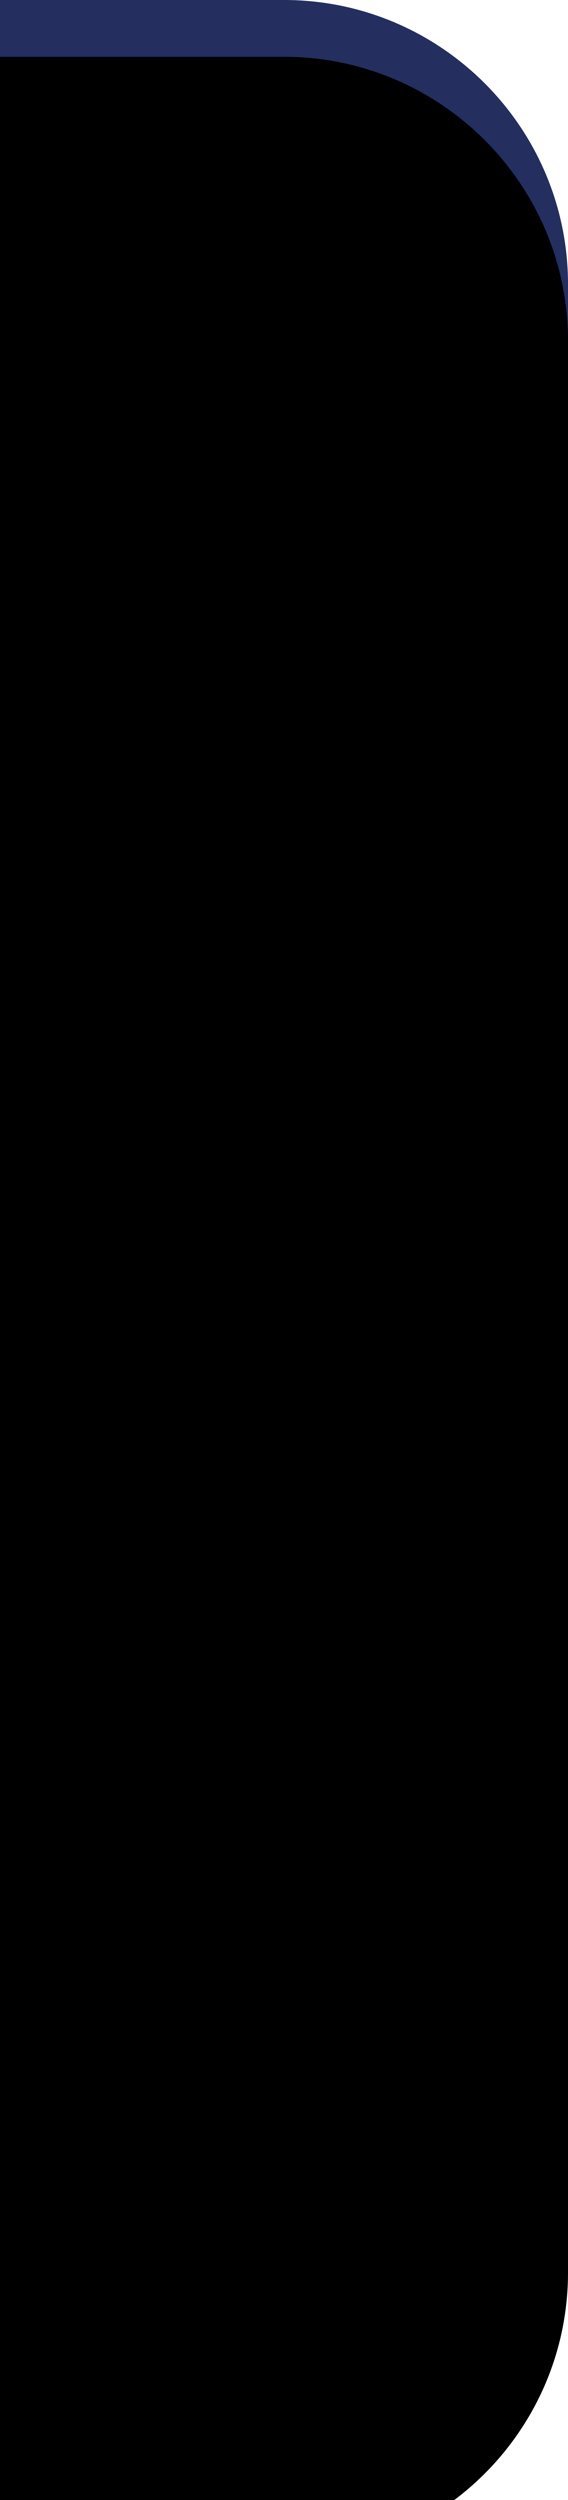 <?xml version="1.0" encoding="UTF-8"?>
<svg width="10px" height="44px" viewBox="0 0 10 44" version="1.1" xmlns="http://www.w3.org/2000/svg" xmlns:xlink="http://www.w3.org/1999/xlink">
    <!-- Generator: Sketch 56.3 (81716) - https://sketch.com -->
    <title>indicator</title>
    <desc>Created with Sketch.</desc>
    <defs>
        <path d="M0,5.005 C0,2.241 2.244,0 5,0 L10,0 L10,44 L5,44 C2.239,44 0,41.758 0,38.995 L0,5.005 Z" id="path-1"></path>
        <filter x="-160.0%" y="-34.1%" width="460.0%" height="181.8%" filterUnits="objectBoundingBox" id="filter-2">
            <feOffset dx="2" dy="3" in="SourceAlpha" result="shadowOffsetOuter1"></feOffset>
            <feGaussianBlur stdDeviation="5.5" in="shadowOffsetOuter1" result="shadowBlurOuter1"></feGaussianBlur>
            <feColorMatrix values="0 0 0 0 0.141   0 0 0 0 0.18   0 0 0 0 0.373  0 0 0 1 0" type="matrix" in="shadowBlurOuter1"></feColorMatrix>
        </filter>
        <filter x="-110.0%" y="-22.7%" width="360.0%" height="159.1%" filterUnits="objectBoundingBox" id="filter-3">
            <feGaussianBlur stdDeviation="1.5" in="SourceAlpha" result="shadowBlurInner1"></feGaussianBlur>
            <feOffset dx="0" dy="1" in="shadowBlurInner1" result="shadowOffsetInner1"></feOffset>
            <feComposite in="shadowOffsetInner1" in2="SourceAlpha" operator="arithmetic" k2="-1" k3="1" result="shadowInnerInner1"></feComposite>
            <feColorMatrix values="0 0 0 0 0   0 0 0 0 0   0 0 0 0 0  0 0 0 0.5 0" type="matrix" in="shadowInnerInner1"></feColorMatrix>
        </filter>
    </defs>
    <g id="indicator" stroke="none" stroke-width="1" fill="none" fill-rule="evenodd">
        <g transform="translate(5, 22) scale(-1, 1) translate(-5, -22) ">
            <use fill="black" fill-opacity="1" filter="url(#filter-2)" xlink:href="#path-1"></use>
            <use fill="#242E5F" fill-rule="evenodd" xlink:href="#path-1"></use>
            <use fill="black" fill-opacity="1" filter="url(#filter-3)" xlink:href="#path-1"></use>
        </g>
    </g>
</svg>